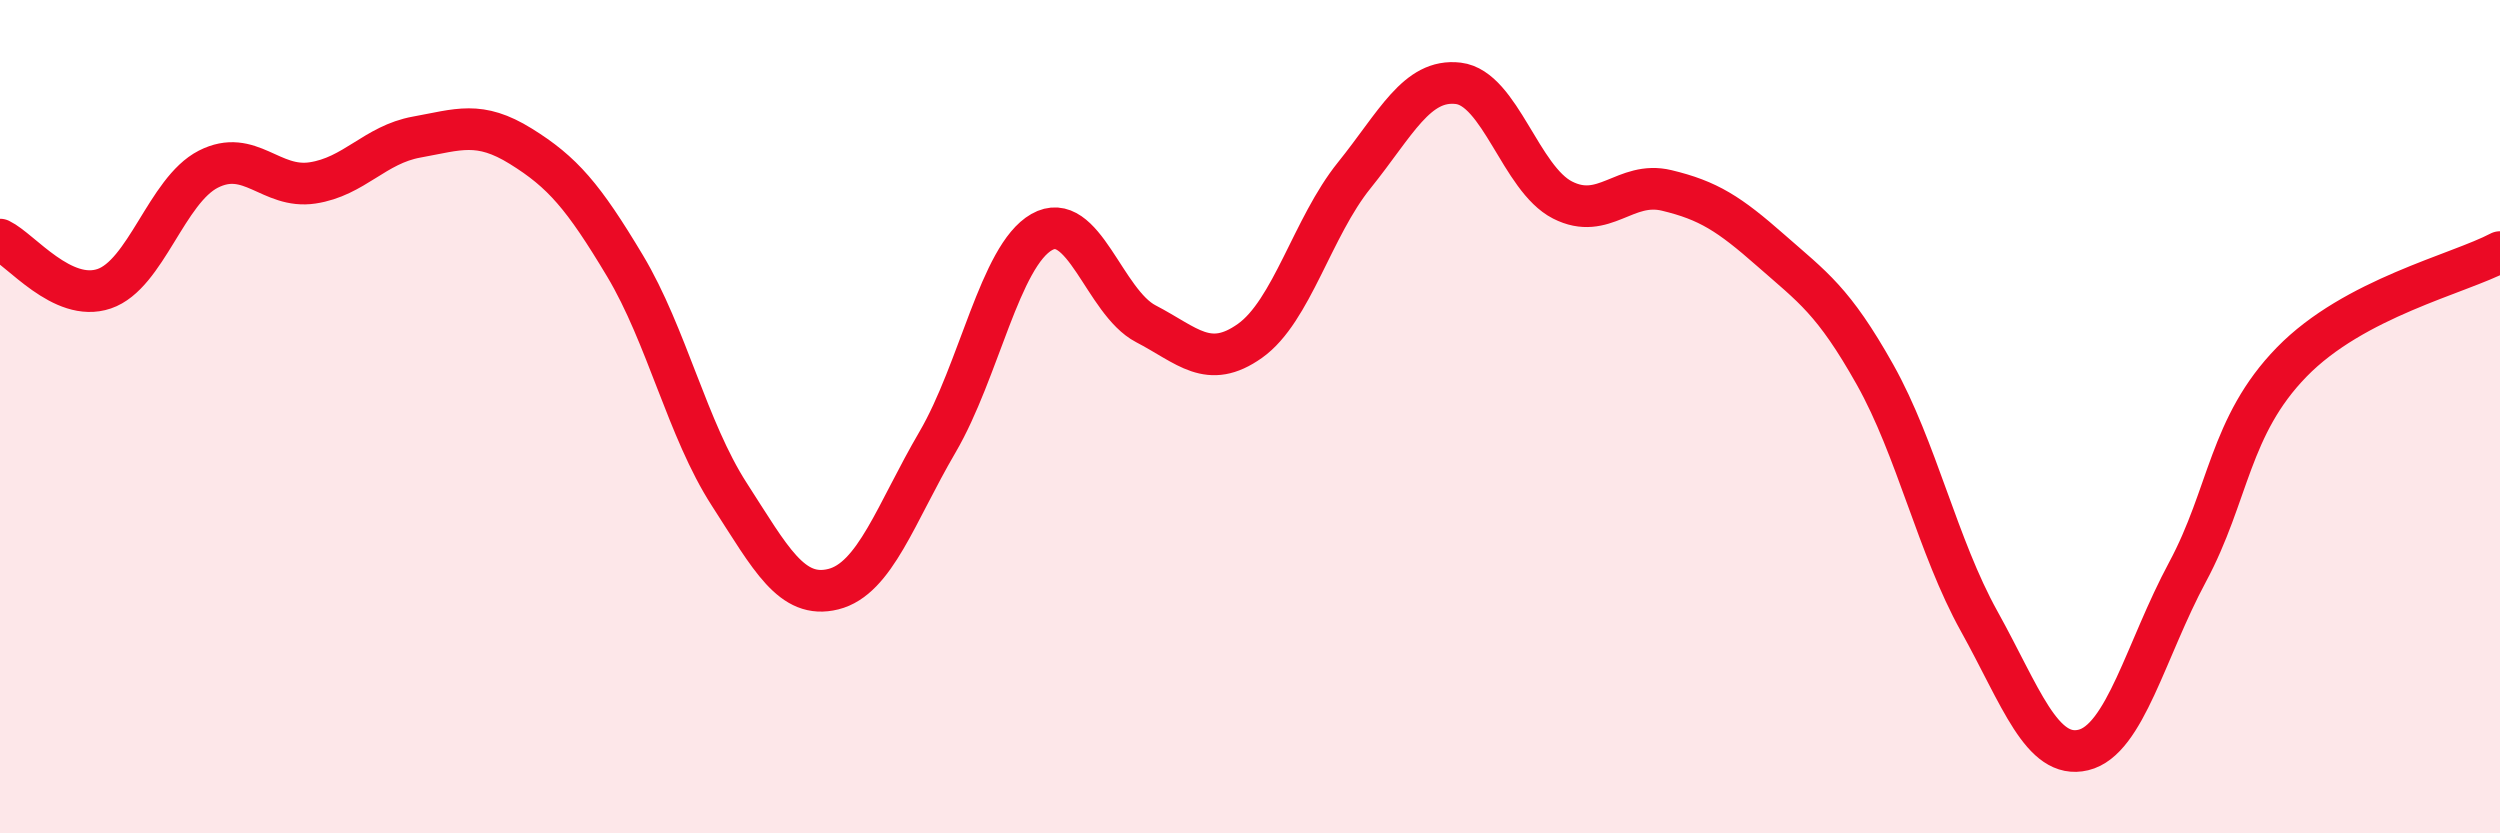 
    <svg width="60" height="20" viewBox="0 0 60 20" xmlns="http://www.w3.org/2000/svg">
      <path
        d="M 0,5.75 C 0.5,5.99 1.5,7.27 2.5,6.93 C 3.5,6.59 4,4.57 5,4.06 C 6,3.55 6.5,4.54 7.5,4.39 C 8.5,4.24 9,3.47 10,3.29 C 11,3.11 11.5,2.89 12.5,3.51 C 13.5,4.13 14,4.71 15,6.38 C 16,8.05 16.5,10.31 17.5,11.86 C 18.5,13.41 19,14.39 20,14.14 C 21,13.89 21.5,12.32 22.5,10.61 C 23.5,8.9 24,6.14 25,5.57 C 26,5 26.5,7.25 27.5,7.77 C 28.5,8.29 29,8.89 30,8.18 C 31,7.47 31.5,5.45 32.5,4.21 C 33.5,2.97 34,1.88 35,2 C 36,2.12 36.5,4.29 37.5,4.8 C 38.5,5.31 39,4.33 40,4.57 C 41,4.81 41.5,5.13 42.5,6.01 C 43.5,6.89 44,7.21 45,8.99 C 46,10.77 46.5,13.11 47.5,14.91 C 48.5,16.71 49,18.24 50,18 C 51,17.76 51.5,15.59 52.5,13.73 C 53.5,11.87 53.5,10.23 55,8.69 C 56.5,7.15 59,6.58 60,6.05L60 20L0 20Z"
        fill="#EB0A25"
        opacity="0.1"
        stroke-linecap="round"
        stroke-linejoin="round"
      />
      <path
        d="M 0,5.75 C 0.5,5.99 1.5,7.27 2.5,6.93 C 3.5,6.59 4,4.57 5,4.06 C 6,3.55 6.5,4.54 7.5,4.39 C 8.5,4.24 9,3.47 10,3.29 C 11,3.11 11.5,2.89 12.5,3.51 C 13.5,4.13 14,4.71 15,6.38 C 16,8.05 16.5,10.31 17.5,11.86 C 18.5,13.41 19,14.39 20,14.14 C 21,13.89 21.5,12.32 22.5,10.61 C 23.5,8.9 24,6.14 25,5.57 C 26,5 26.5,7.25 27.5,7.77 C 28.5,8.29 29,8.89 30,8.18 C 31,7.47 31.5,5.45 32.5,4.21 C 33.5,2.97 34,1.88 35,2 C 36,2.12 36.5,4.29 37.5,4.8 C 38.5,5.31 39,4.33 40,4.57 C 41,4.81 41.5,5.13 42.5,6.01 C 43.5,6.89 44,7.21 45,8.99 C 46,10.77 46.5,13.11 47.5,14.91 C 48.5,16.71 49,18.24 50,18 C 51,17.76 51.5,15.59 52.5,13.73 C 53.5,11.87 53.5,10.23 55,8.69 C 56.5,7.15 59,6.58 60,6.05"
        stroke="#EB0A25"
        stroke-width="1"
        fill="none"
        stroke-linecap="round"
        stroke-linejoin="round"
      />
    </svg>
  